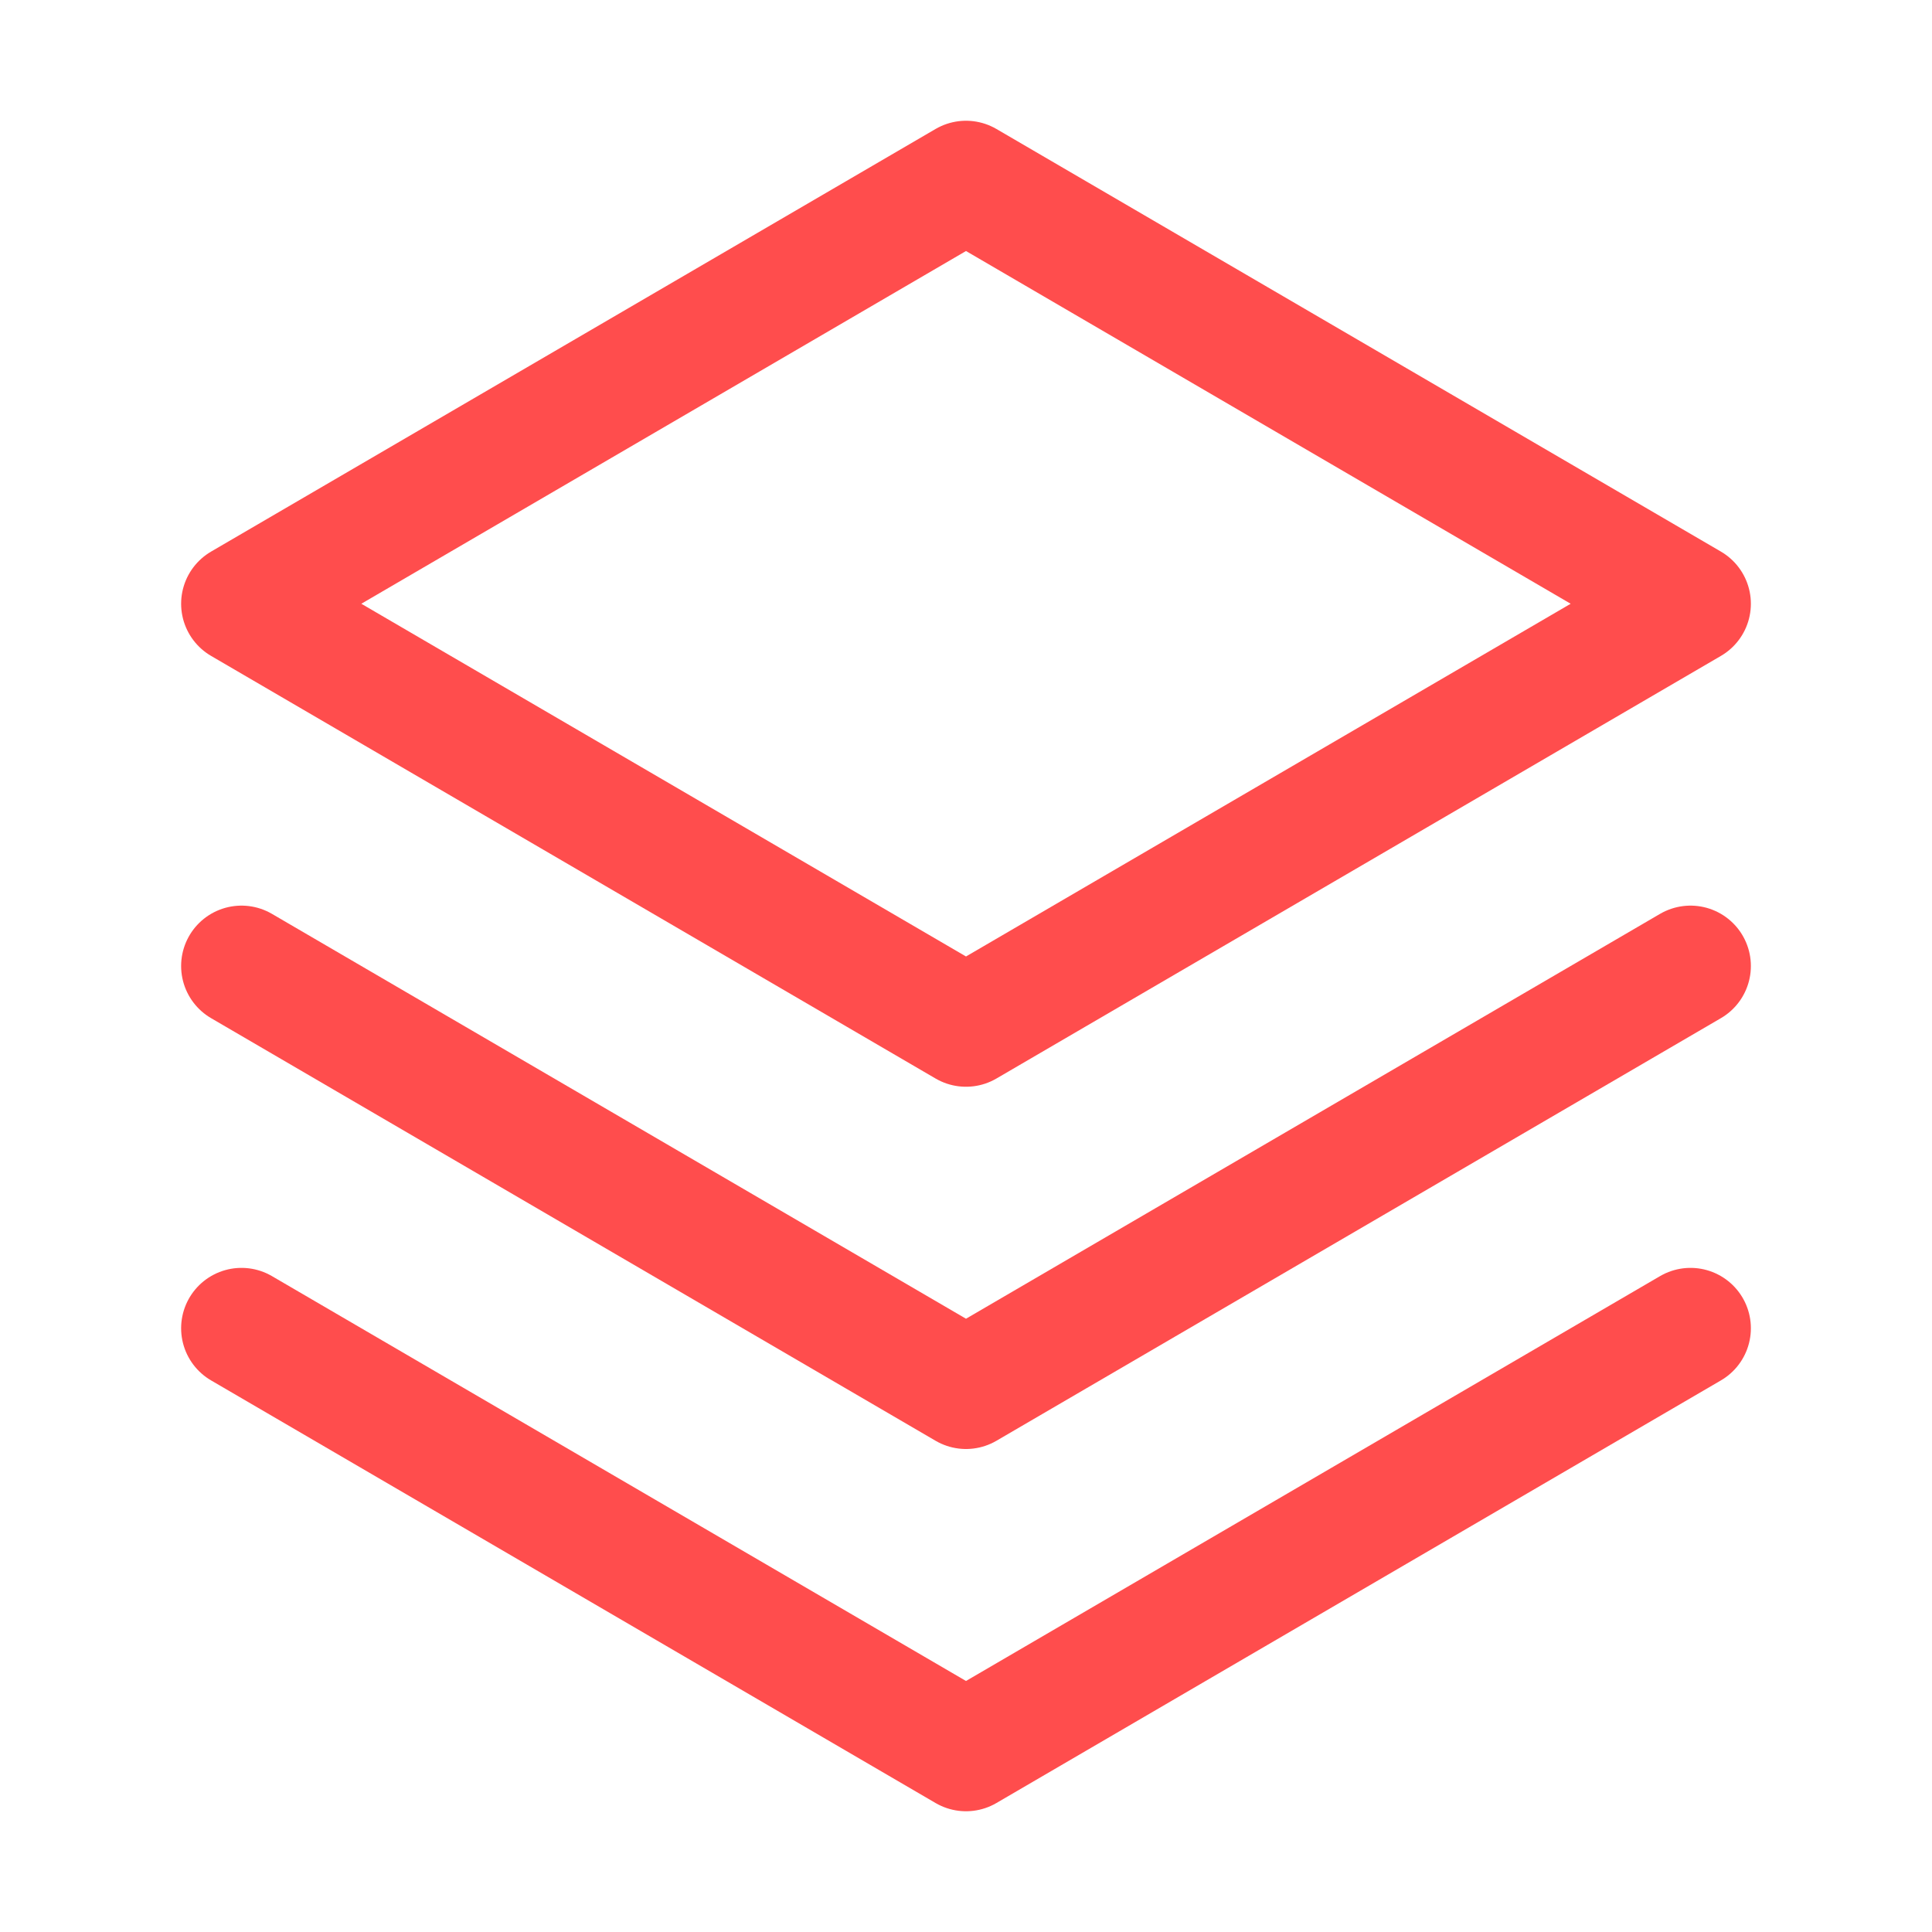 <svg width="48" height="48" viewBox="0 0 48 48" fill="none" xmlns="http://www.w3.org/2000/svg">
<path d="M6 33L24 43.5L42 33" stroke="#FF4D4D" stroke-width="3" stroke-linecap="round" stroke-linejoin="round"/>
<path d="M6 24L24 34.5L42 24" stroke="#FF4D4D" stroke-width="3" stroke-linecap="round" stroke-linejoin="round"/>
<path d="M6 15L24 25.5L42 15L24 4.5L6 15Z" stroke="#FF4D4D" stroke-width="3" stroke-linecap="round" stroke-linejoin="round"/>
</svg>
